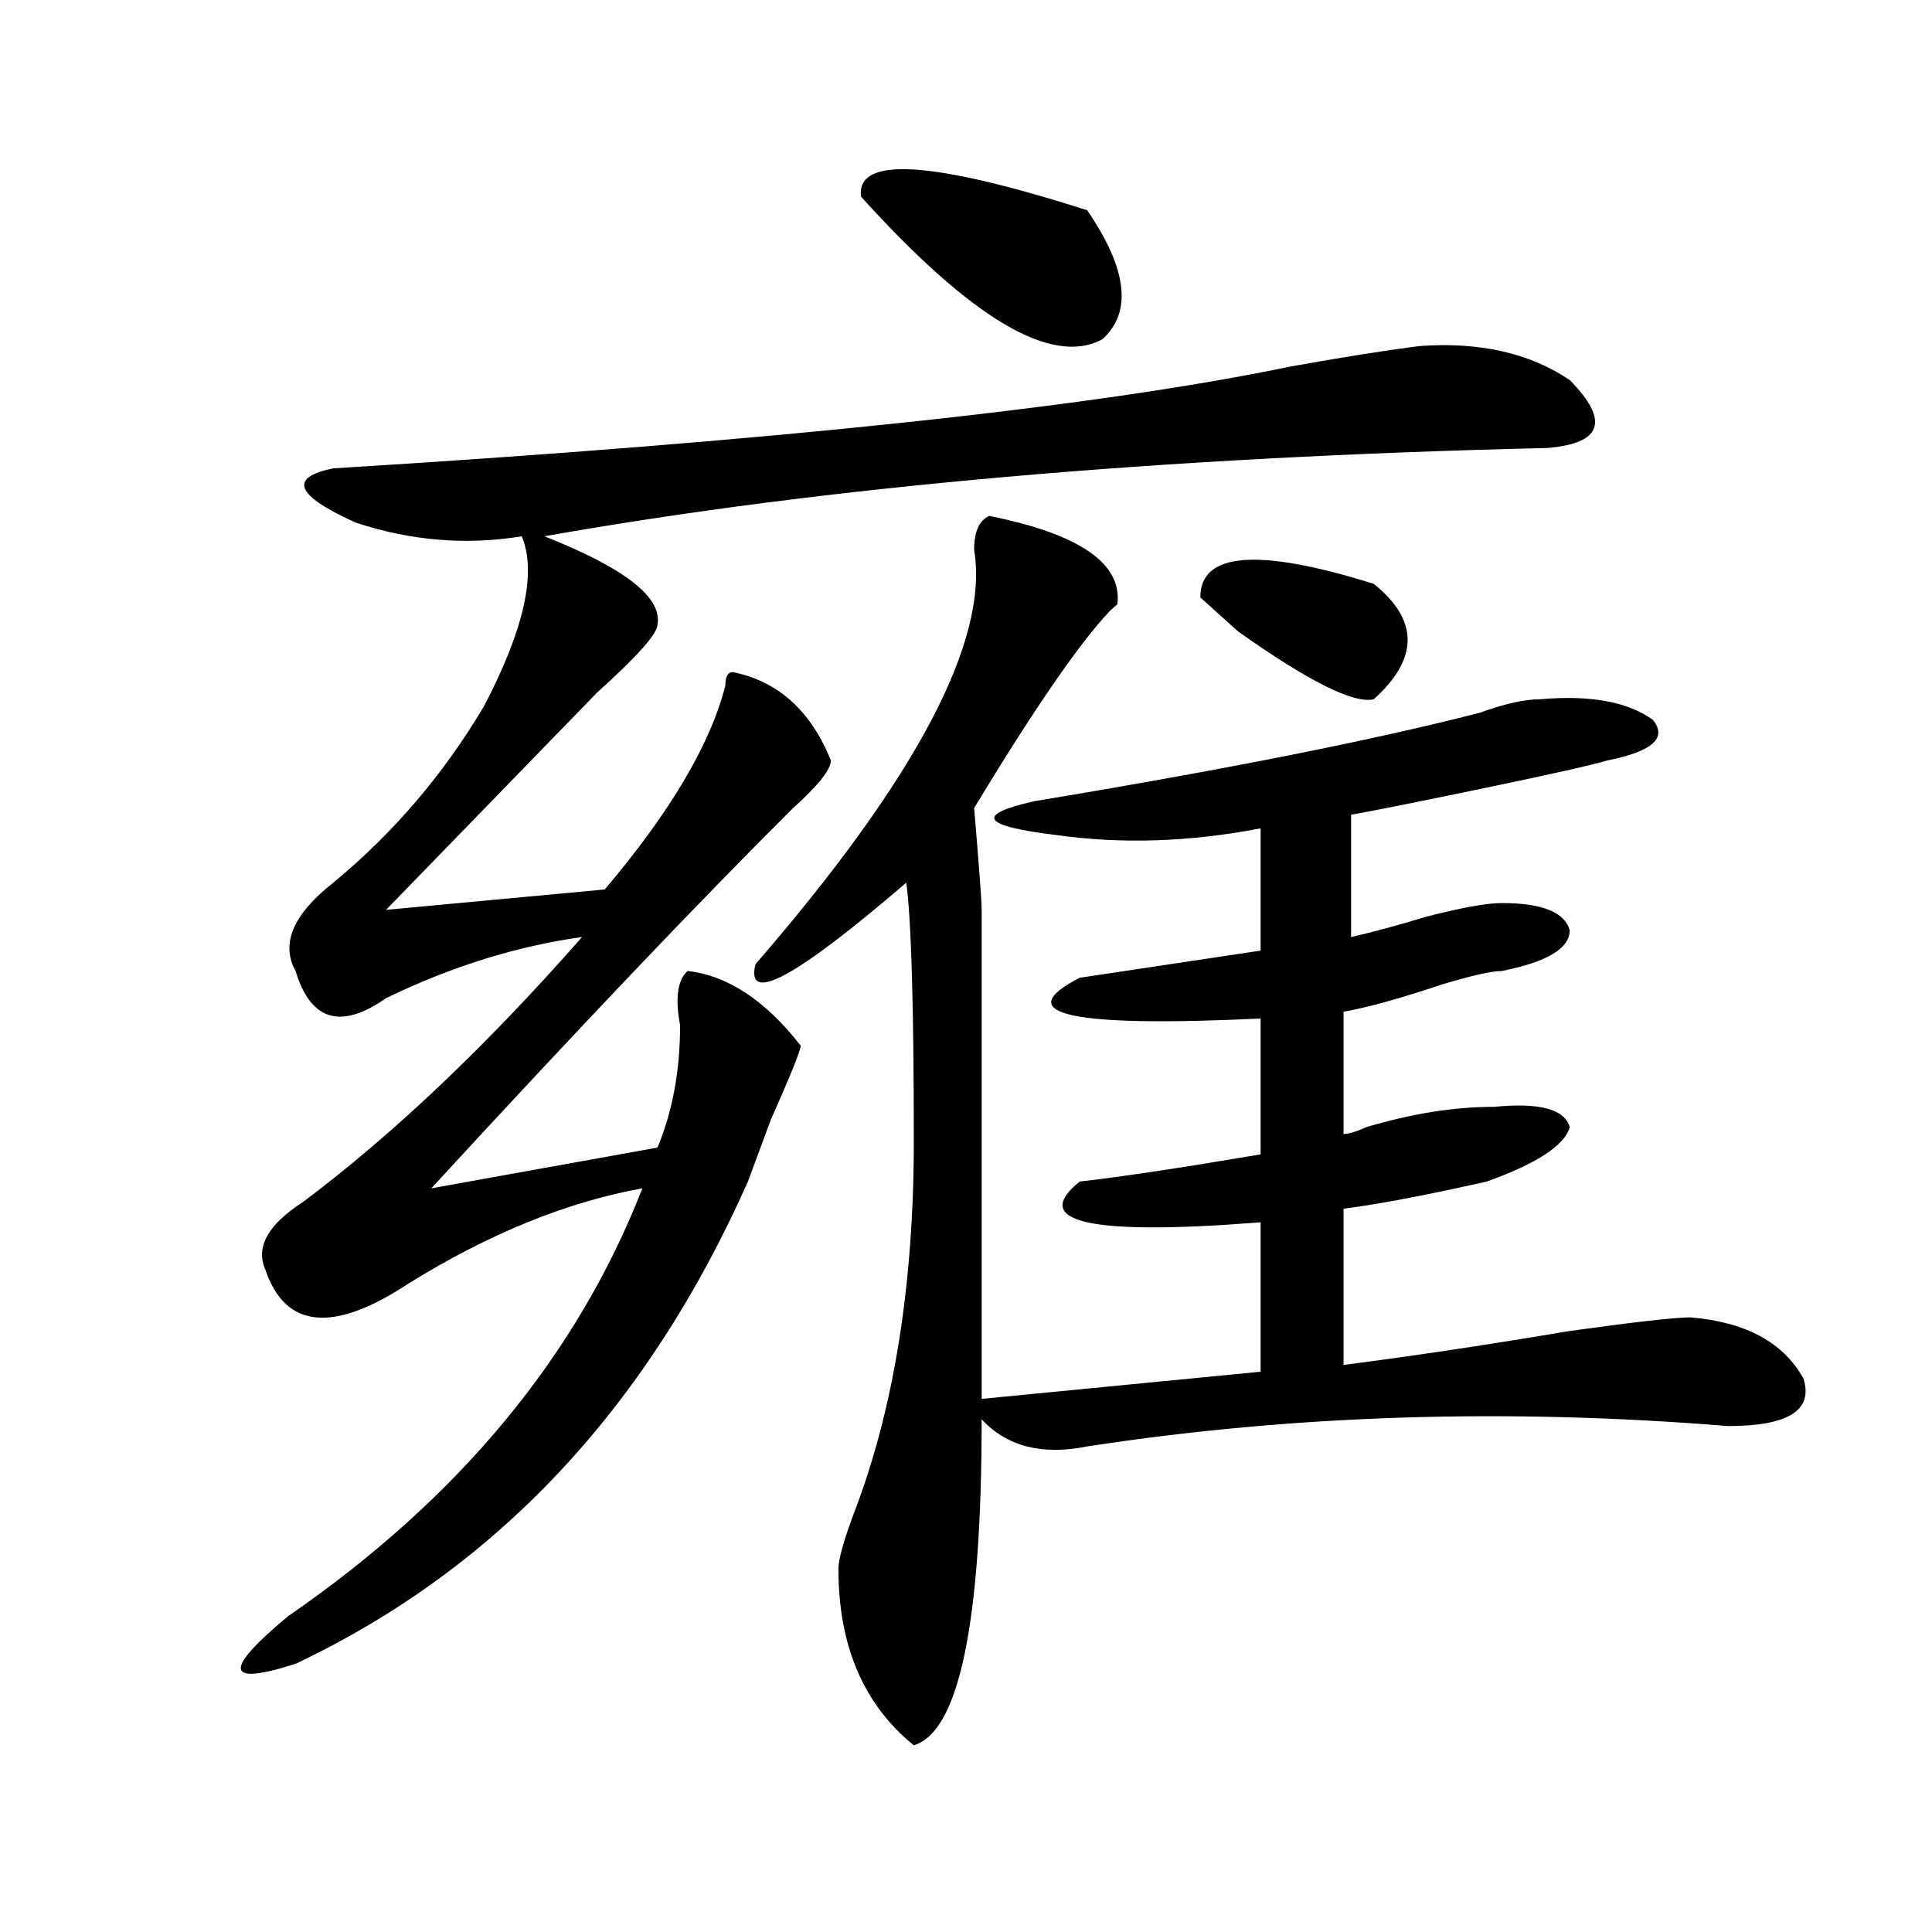 <?xml version="1.0" encoding="utf-8"?>
<!-- Generator: Adobe Illustrator 16.0.0, SVG Export Plug-In . SVG Version: 6.00 Build 0)  -->
<!DOCTYPE svg PUBLIC "-//W3C//DTD SVG 1.1//EN" "http://www.w3.org/Graphics/SVG/1.1/DTD/svg11.dtd">
<svg version="1.1" id="图层_1" xmlns="http://www.w3.org/2000/svg" xmlns:xlink="http://www.w3.org/1999/xlink" x="0px" y="0px"
	 width="1000px" height="1000px" viewBox="0 0 1000 1000" enable-background="new 0 0 1000 1000" xml:space="preserve">
<path d="M734.445,179.141c31.219-2.308,57.193,3.516,78.047,17.578c20.792,21.094,16.89,32.849-11.707,35.156
	c-200.361,4.724-373.345,19.94-519.012,45.703c41.584,16.425,61.096,31.641,58.535,45.703c0,4.724-10.427,16.425-31.219,35.156
	c-36.463,37.519-72.864,75.036-109.266,112.5l113.168-10.547c33.779-39.825,54.633-74.981,62.438-105.469
	c0-4.669,1.28-7.031,3.902-7.031c23.414,4.724,40.304,19.94,50.73,45.703c0,4.724-6.524,12.909-19.512,24.609
	c-49.45,49.219-111.888,114.862-187.313,196.875l117.07-21.094c7.805-18.731,11.707-39.825,11.707-63.281
	c-2.622-14.063-1.342-23.401,3.902-28.125c20.792,2.362,40.304,15.271,58.535,38.672c0,2.362-5.244,15.271-15.609,38.672
	c-5.244,14.063-9.146,24.609-11.707,31.641c-52.072,117.224-130.119,200.391-234.141,249.609
	c-36.463,11.7-37.743,3.516-3.902-24.609c88.412-60.919,149.569-134.747,183.41-221.484c-39.023,7.031-79.389,23.456-120.973,49.219
	c-39.023,25.817-63.779,23.456-74.145-7.031c-5.244-11.7,1.28-23.401,19.512-35.156C203.727,586.953,251.835,541.25,301.285,485
	c-33.841,4.724-67.682,15.271-101.461,31.641c-23.414,16.425-39.023,11.755-46.828-14.063c-7.805-14.063-1.342-29.278,19.512-45.703
	c31.219-25.763,57.193-56.25,78.047-91.406c20.792-39.825,27.316-69.104,19.512-87.891c-28.658,4.724-57.255,2.362-85.852-7.031
	c-31.219-14.063-35.121-23.401-11.707-28.125c228.896-14.063,394.137-31.641,495.598-52.734
	C694.08,185.019,716.214,181.503,734.445,179.141z M512.012,267.031c46.828,9.394,68.9,24.609,66.34,45.703l-3.902,3.516
	c-15.609,16.425-39.023,50.427-70.242,101.953c2.561,30.487,3.902,48.065,3.902,52.734c0,121.894,0,206.269,0,253.125L652.496,710
	v-77.344c-88.474,7.031-119.692,0-93.656-21.094c20.792-2.308,52.011-7.031,93.656-14.063v-70.313
	c-98.9,4.724-130.119-2.308-93.656-21.094c31.219-4.669,62.438-9.339,93.656-14.063V428.75
	c-36.463,7.031-71.584,8.239-105.363,3.516c-39.023-4.669-42.926-10.547-11.707-17.578c98.839-16.37,175.605-31.641,230.238-45.703
	c12.987-4.669,23.414-7.031,31.219-7.031c25.975-2.308,45.486,1.208,58.535,10.547c7.805,9.394,0,16.425-23.414,21.094
	c-7.805,2.362-28.658,7.031-62.438,14.063c-33.841,7.031-57.255,11.755-70.242,14.063V485c10.365-2.308,23.414-5.823,39.023-10.547
	c18.17-4.669,31.219-7.031,39.023-7.031c20.792,0,32.499,4.724,35.121,14.063c0,9.394-11.707,16.425-35.121,21.094
	c-5.244,0-15.609,2.362-31.219,7.031c-20.854,7.031-37.743,11.755-50.73,14.063v63.281c2.561,0,6.463-1.153,11.707-3.516
	c23.414-7.031,45.486-10.547,66.34-10.547c23.414-2.308,36.401,1.208,39.023,10.547c-2.622,9.394-16.951,18.786-42.926,28.125
	c-31.219,7.031-55.975,11.755-74.145,14.063v80.859c36.401-4.669,75.425-10.547,117.07-17.578
	c33.779-4.669,54.633-7.031,62.438-7.031c28.597,2.362,48.108,12.909,58.535,31.641c5.183,16.425-7.805,24.609-39.023,24.609
	c-114.51-9.339-225.056-5.823-331.699,10.547c-23.414,4.724-41.646,0-54.633-14.063c0,105.469-11.707,161.719-35.121,168.75
	c-26.036-21.094-39.023-51.581-39.023-91.406c0-4.669,2.561-14.063,7.805-28.125c20.792-53.888,31.219-118.323,31.219-193.359
	c0-70.313-1.342-114.808-3.902-133.594c-57.255,49.219-83.291,63.281-78.047,42.188c83.229-96.075,120.973-167.542,113.168-214.453
	C504.207,275.271,506.768,269.394,512.012,267.031z M562.742,108.828c20.792,30.487,23.414,52.734,7.805,66.797
	c-26.036,14.063-67.682-10.547-124.875-73.828C443.05,80.703,482.073,83.065,562.742,108.828z M711.031,302.188
	c23.414,18.786,23.414,38.672,0,59.766c-10.427,2.362-33.841-9.339-70.242-35.156c-7.805-7.031-14.329-12.854-19.512-17.578
	C621.277,285.817,651.154,283.456,711.031,302.188z"/>
</svg>
